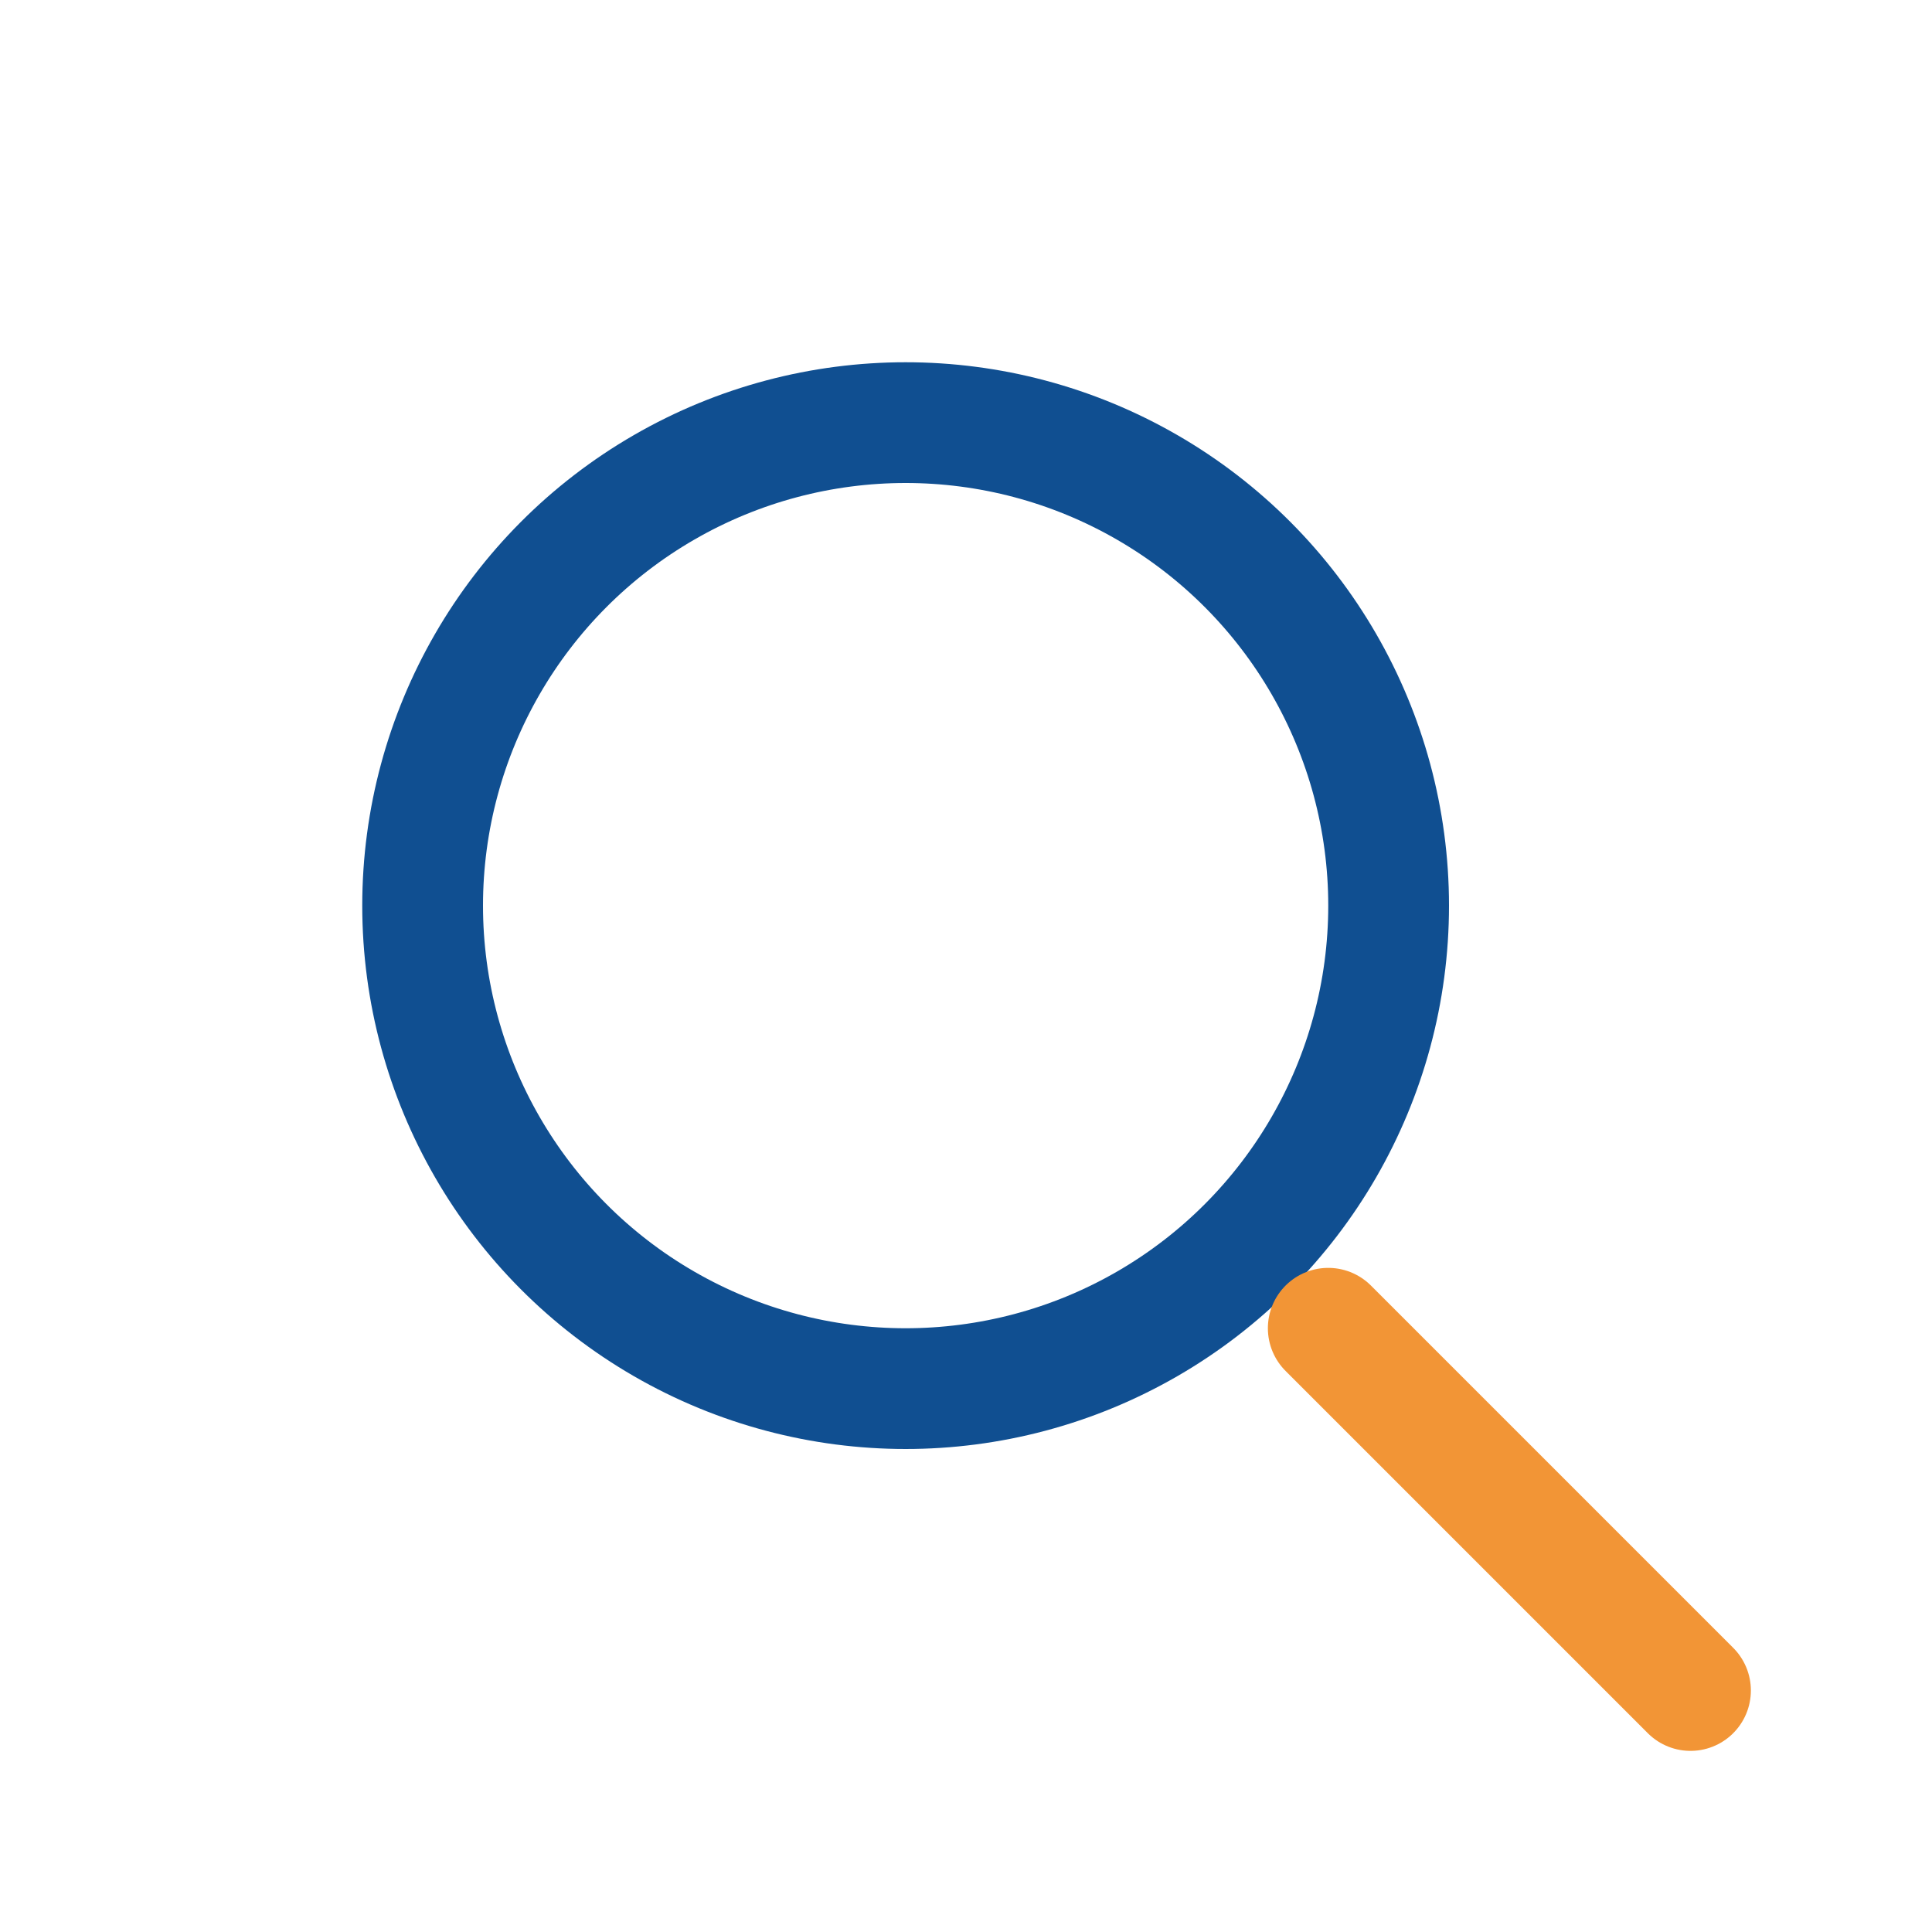 <?xml version="1.0" encoding="UTF-8"?>
<svg xmlns="http://www.w3.org/2000/svg" width="32" height="32" viewBox="0 0 32 32"><circle cx="15" cy="15" r="8" fill="none" stroke="#104f91" stroke-width="2"/><line x1="22" y1="22" x2="28" y2="28" stroke="#f29536" stroke-width="2" stroke-linecap="round"/></svg>